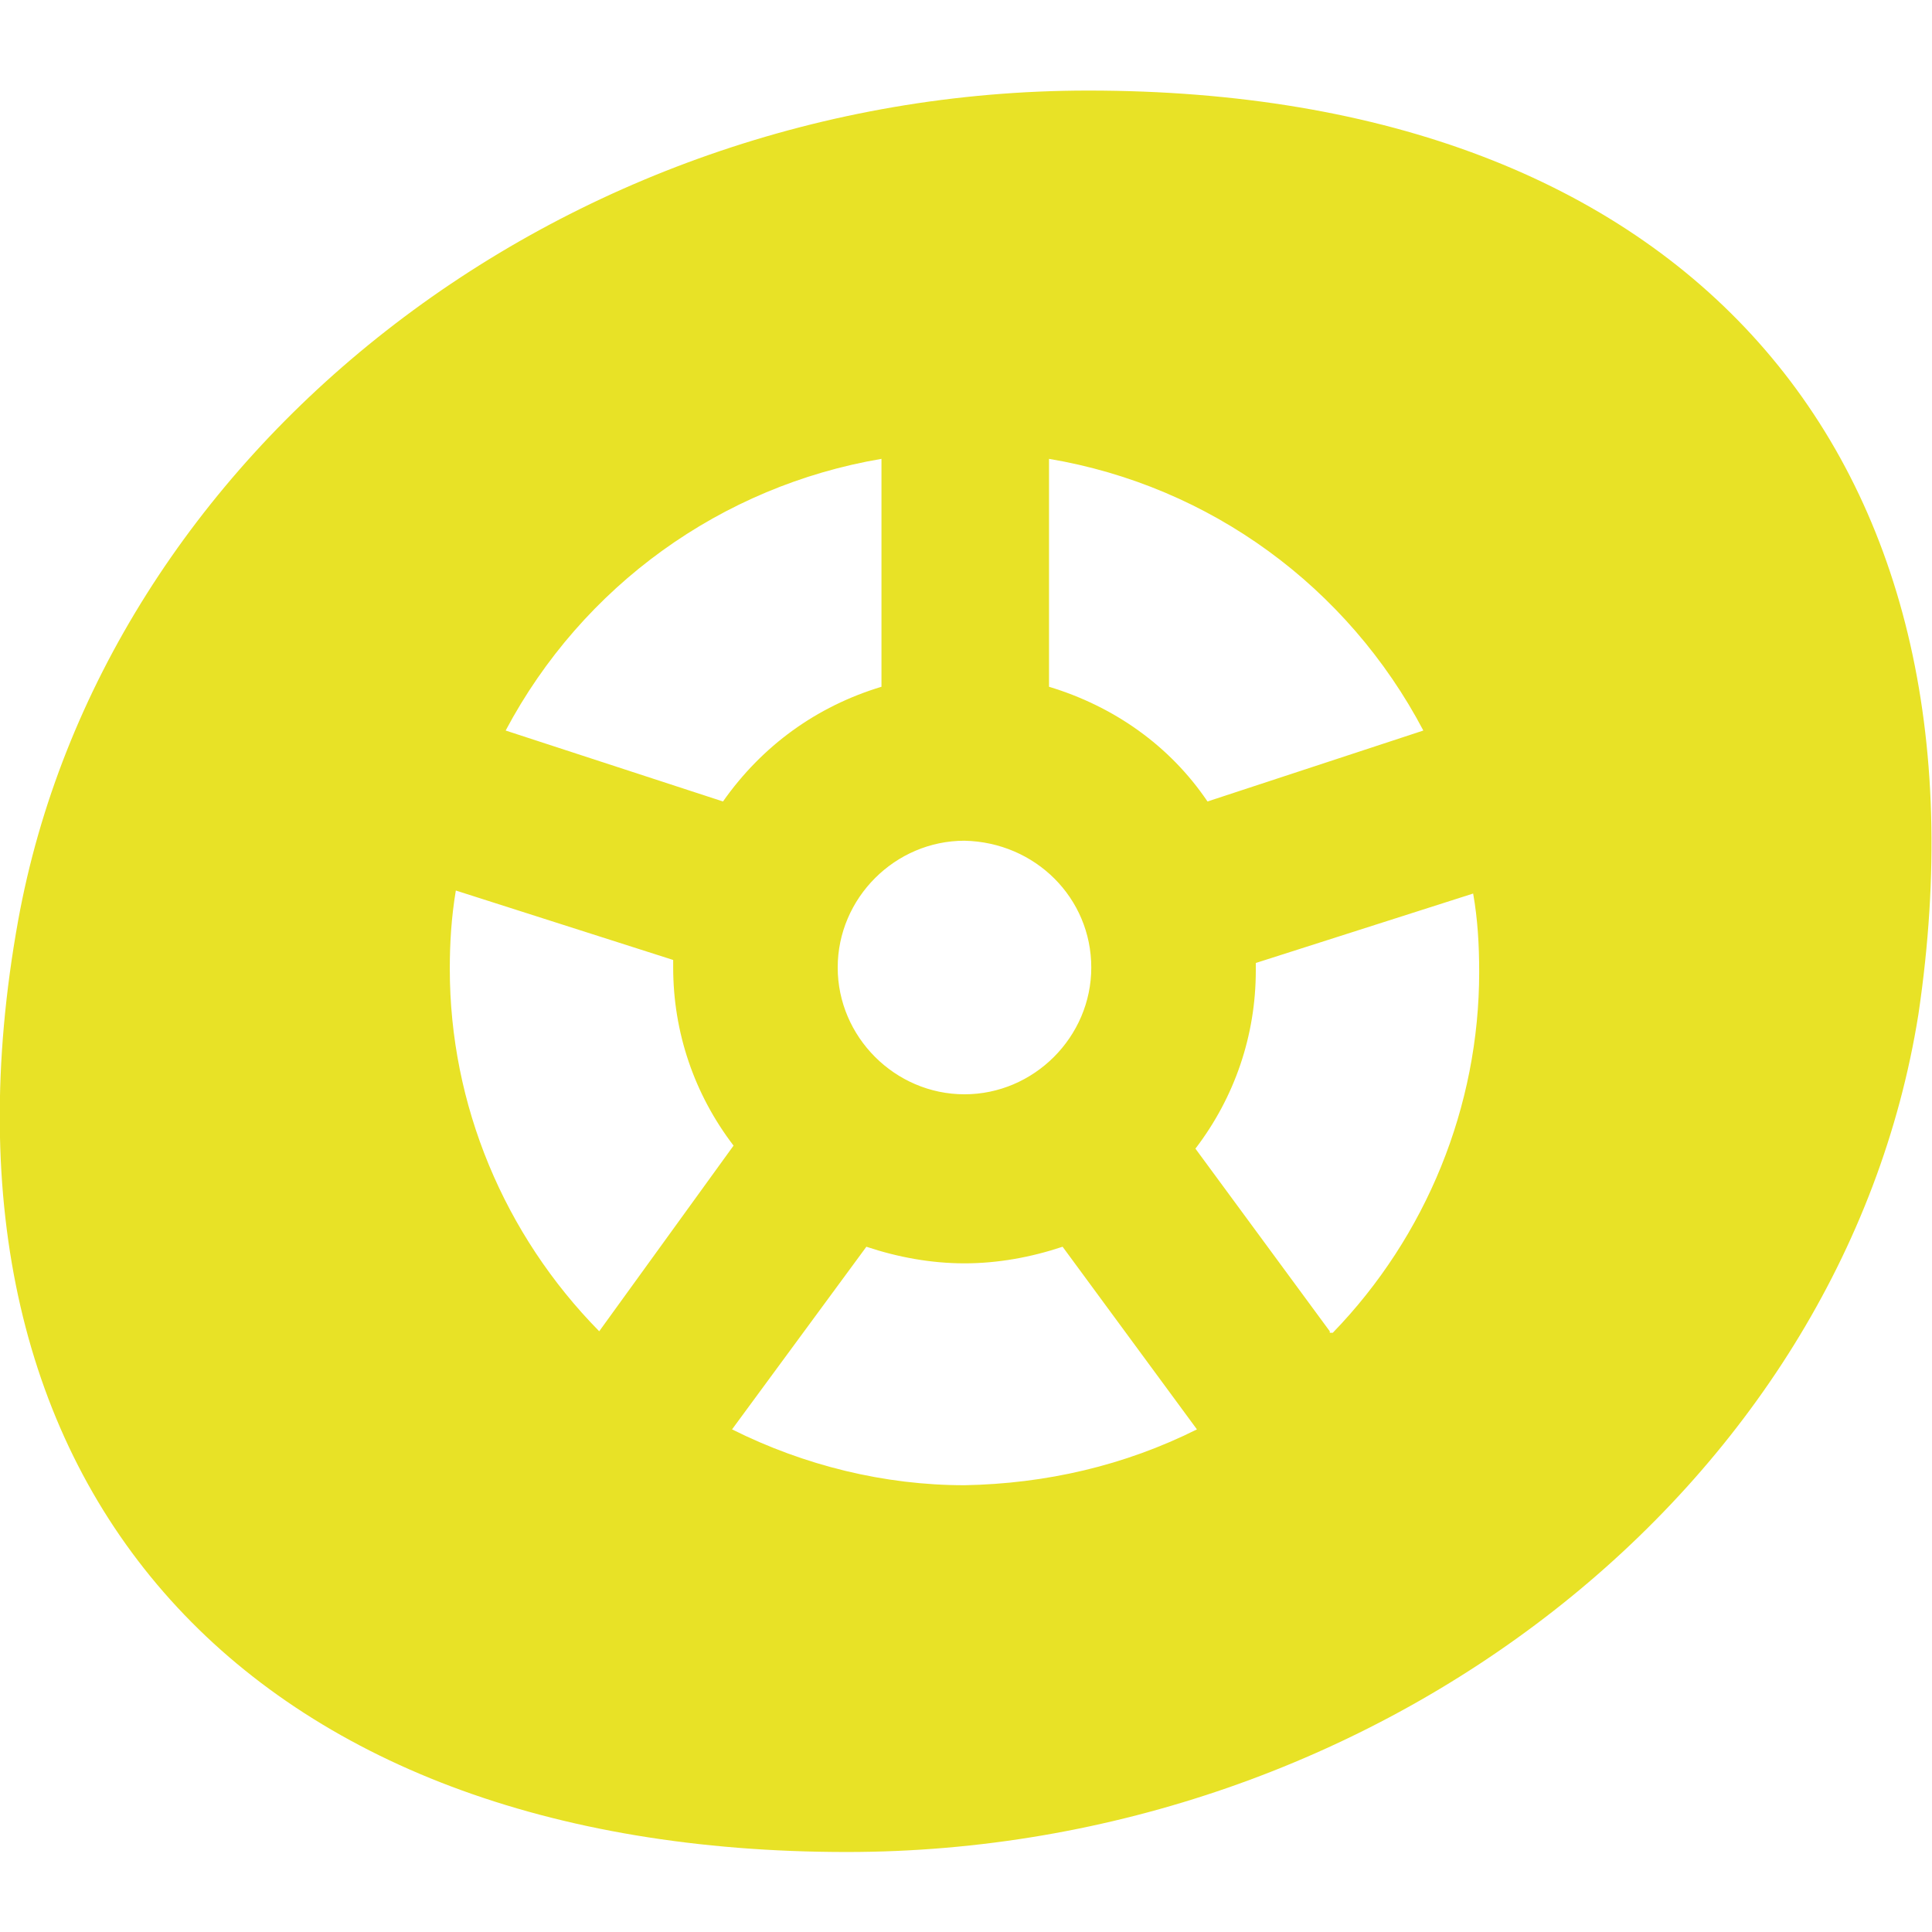 <?xml version="1.0" encoding="utf-8"?>
<!-- Generator: Adobe Illustrator 23.0.5, SVG Export Plug-In . SVG Version: 6.00 Build 0)  -->
<svg version="1.1" id="Design" xmlns="http://www.w3.org/2000/svg" xmlns:xlink="http://www.w3.org/1999/xlink" x="0px" y="0px"
	 viewBox="0 0 128 128" style="enable-background:new 0 0 128 128;" xml:space="preserve">
<style type="text/css">
	.st0{fill:#E8E226;}
</style>
<path class="st0" d="M72.1,6C37,6,6.8,30.1,1.2,61c-6.8,37.7,15.4,61.7,54.9,61.7c35.2,0,66-24.1,71-55.5C132.6,30.1,111.7,6,72.1,6
	z M69.5,30.4c10.7,1.8,19.8,8.5,24.8,18L80,53.1c-2.5-3.7-6.2-6.3-10.5-7.6L69.5,30.4z M72.3,64.1c0,4.6-3.8,8.4-8.4,8.4
	c-4.6,0-8.4-3.8-8.4-8.4c0-4.6,3.8-8.4,8.4-8.4l0,0C68.6,55.8,72.3,59.5,72.3,64.1z M58.4,30.4v15.1c-4.3,1.3-7.9,3.9-10.5,7.6
	l-14.4-4.7C38.6,38.8,47.8,32.2,58.4,30.4z M39.7,88.2c-6.3-6.4-9.9-15-9.9-24c0-1.7,0.1-3.4,0.4-5.2l14.4,4.6v0.5
	c0,4.3,1.4,8.4,4,11.8L39.7,88.2z M63.9,98.4c-5.3,0-10.6-1.3-15.4-3.7l8.9-12.1c2.1,0.7,4.3,1.1,6.5,1.1c2.2,0,4.4-0.4,6.5-1.1
	l8.9,12.1C74.5,97.1,69.3,98.3,63.9,98.4L63.9,98.4z M88.1,88.2l-8.9-12.1c2.6-3.4,4-7.5,4-11.8c0-0.2,0-0.3,0-0.5l14.4-4.6
	c0.3,1.7,0.4,3.4,0.4,5.2c0,8.9-3.5,17.5-9.7,23.9H88.1z"/>
</svg>

